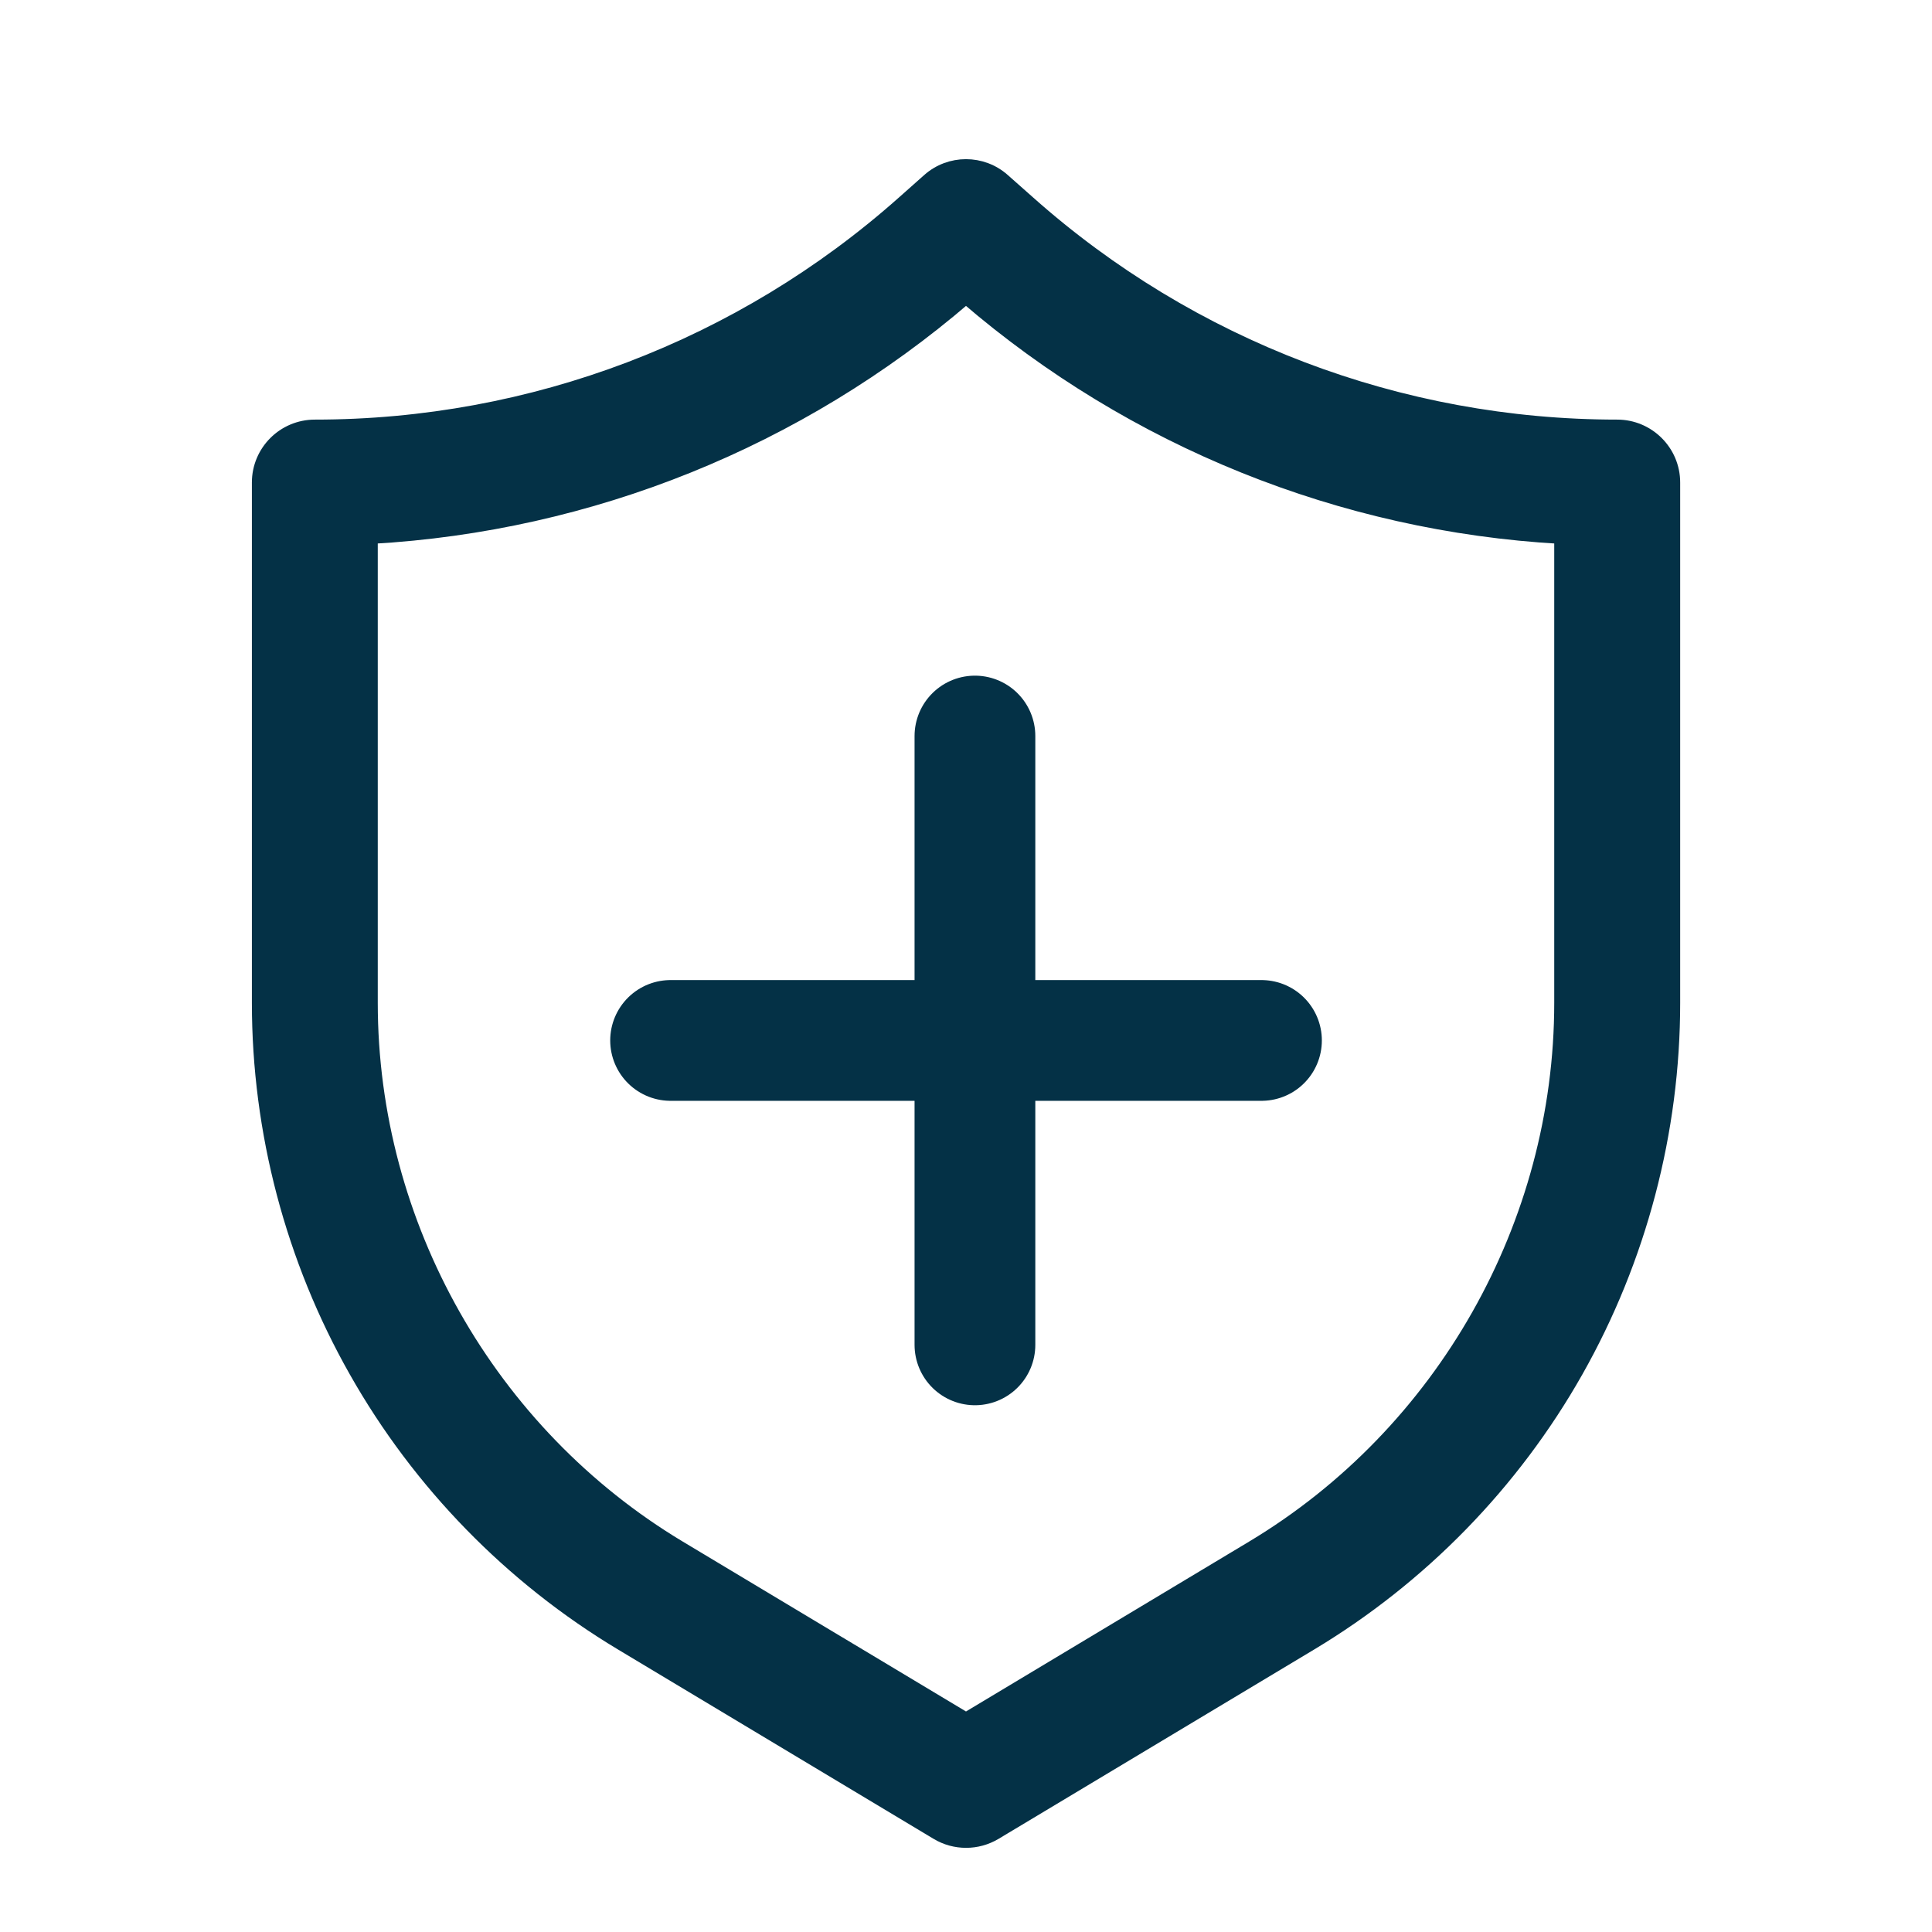 <svg width="32" height="32" viewBox="0 0 32 32" fill="none" xmlns="http://www.w3.org/2000/svg">
<path d="M17.047 3.347L17.047 3.347L16.626 2.974L16.626 2.974C16.269 2.657 15.73 2.657 15.374 2.974L14.954 3.347L14.954 3.347C12.268 5.735 8.809 7.05 5.215 7.05C4.694 7.05 4.272 7.472 4.272 7.992V16.61C4.272 18.745 4.828 20.857 5.881 22.715C6.933 24.575 8.458 26.138 10.289 27.236L15.516 30.372C15.516 30.372 15.516 30.372 15.516 30.372C15.666 30.462 15.833 30.506 16.002 30.506C16.169 30.506 16.337 30.461 16.487 30.372L16.487 30.372L21.714 27.236L21.714 27.236C23.547 26.136 25.07 24.575 26.122 22.715L26.122 22.715C27.173 20.856 27.729 18.745 27.729 16.61V7.992C27.729 7.472 27.306 7.05 26.786 7.05H26.786C23.192 7.05 19.733 5.735 17.047 3.347ZM25.843 16.61C25.843 20.279 23.888 23.731 20.741 25.619C20.741 25.619 20.741 25.619 20.741 25.619L16 28.464L11.257 25.619C11.257 25.619 11.257 25.619 11.257 25.619C8.112 23.731 6.157 20.279 6.157 16.61V8.908C9.782 8.702 13.236 7.311 16 4.936C18.762 7.311 22.218 8.702 25.843 8.908V16.61Z" fill="#043146" stroke="#043146" stroke-width="0.2"/>
<path d="M16.148 12.191V17.233M16.148 22.275V17.233M16.148 17.233H20.894H11.107" stroke="#043146" stroke-width="2" stroke-linecap="round" stroke-linejoin="round"/>
</svg>

